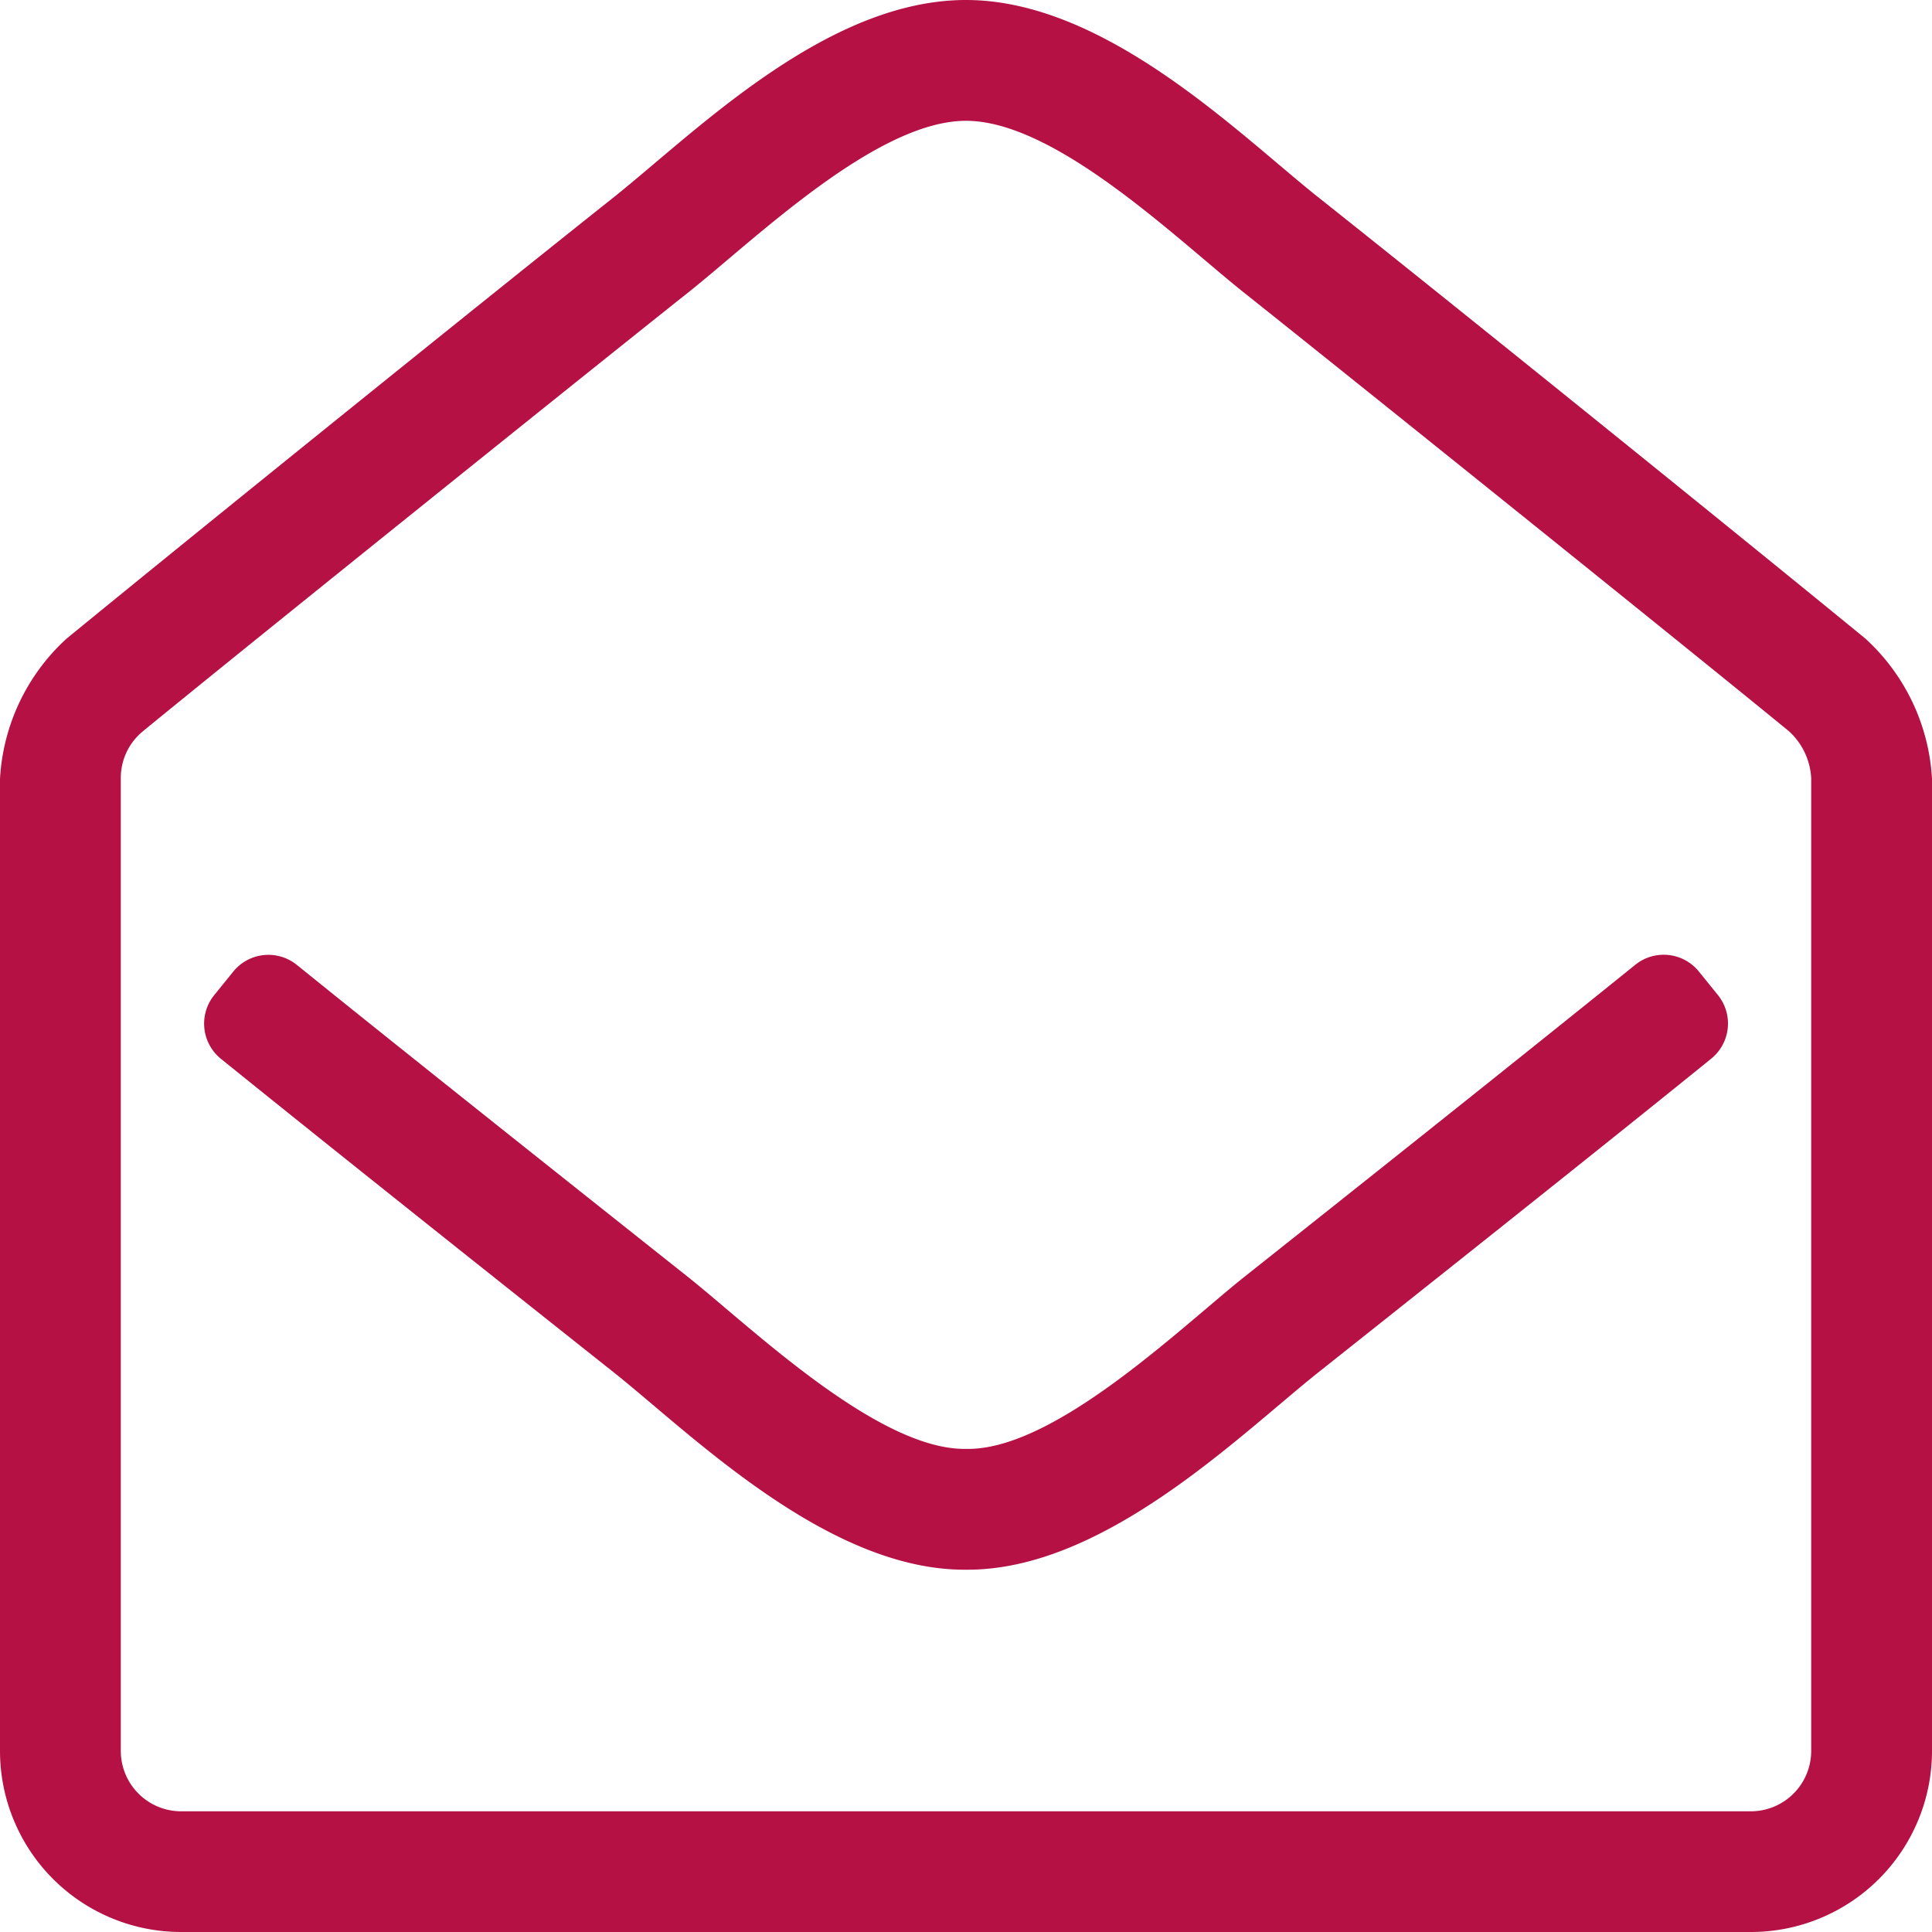 <svg xmlns="http://www.w3.org/2000/svg" width="19" height="19" viewBox="0 0 19 19">
  <path id="icon-mail" d="M12.963-14.686c-.781-.622-2.092-1.939-3.463-1.939s-2.651,1.29-3.463,1.939C4.754-13.667,1.973-11.424.653-10.343A2.018,2.018,0,0,0,0-8.965H0V.594A1.781,1.781,0,0,0,1.781,2.375H17.219A1.781,1.781,0,0,0,19,.594V-8.965h0a2.019,2.019,0,0,0-.653-1.378C17.027-11.424,14.247-13.667,12.963-14.686ZM17.219,1.188H1.781A.594.594,0,0,1,1.188.594V-8.974a.593.593,0,0,1,.218-.46c.975-.8,4.519-3.646,5.37-4.321.654-.521,1.845-1.682,2.724-1.682s2.07,1.16,2.724,1.682c.851.676,4.4,3.526,5.37,4.322a.672.672,0,0,1,.218.46h0V.594A.594.594,0,0,1,17.219,1.188ZM16.894-6.84l-.187-.231a.445.445,0,0,0-.625-.066c-.845.682-2.041,1.638-3.857,3.079-.625.5-1.863,1.7-2.724,1.682-.861.014-2.1-1.183-2.724-1.682C4.96-5.5,3.763-6.454,2.919-7.136a.445.445,0,0,0-.625.066l-.187.231a.445.445,0,0,0,.066.627c.847.684,2.046,1.642,3.865,3.085C6.8-2.52,8.142-1.178,9.5-1.188c1.353.01,2.682-1.316,3.463-1.939,1.819-1.444,3.018-2.4,3.865-3.086A.445.445,0,0,0,16.894-6.84Z" transform="translate(0 16.625)" fill="#b51144"/>
</svg>
